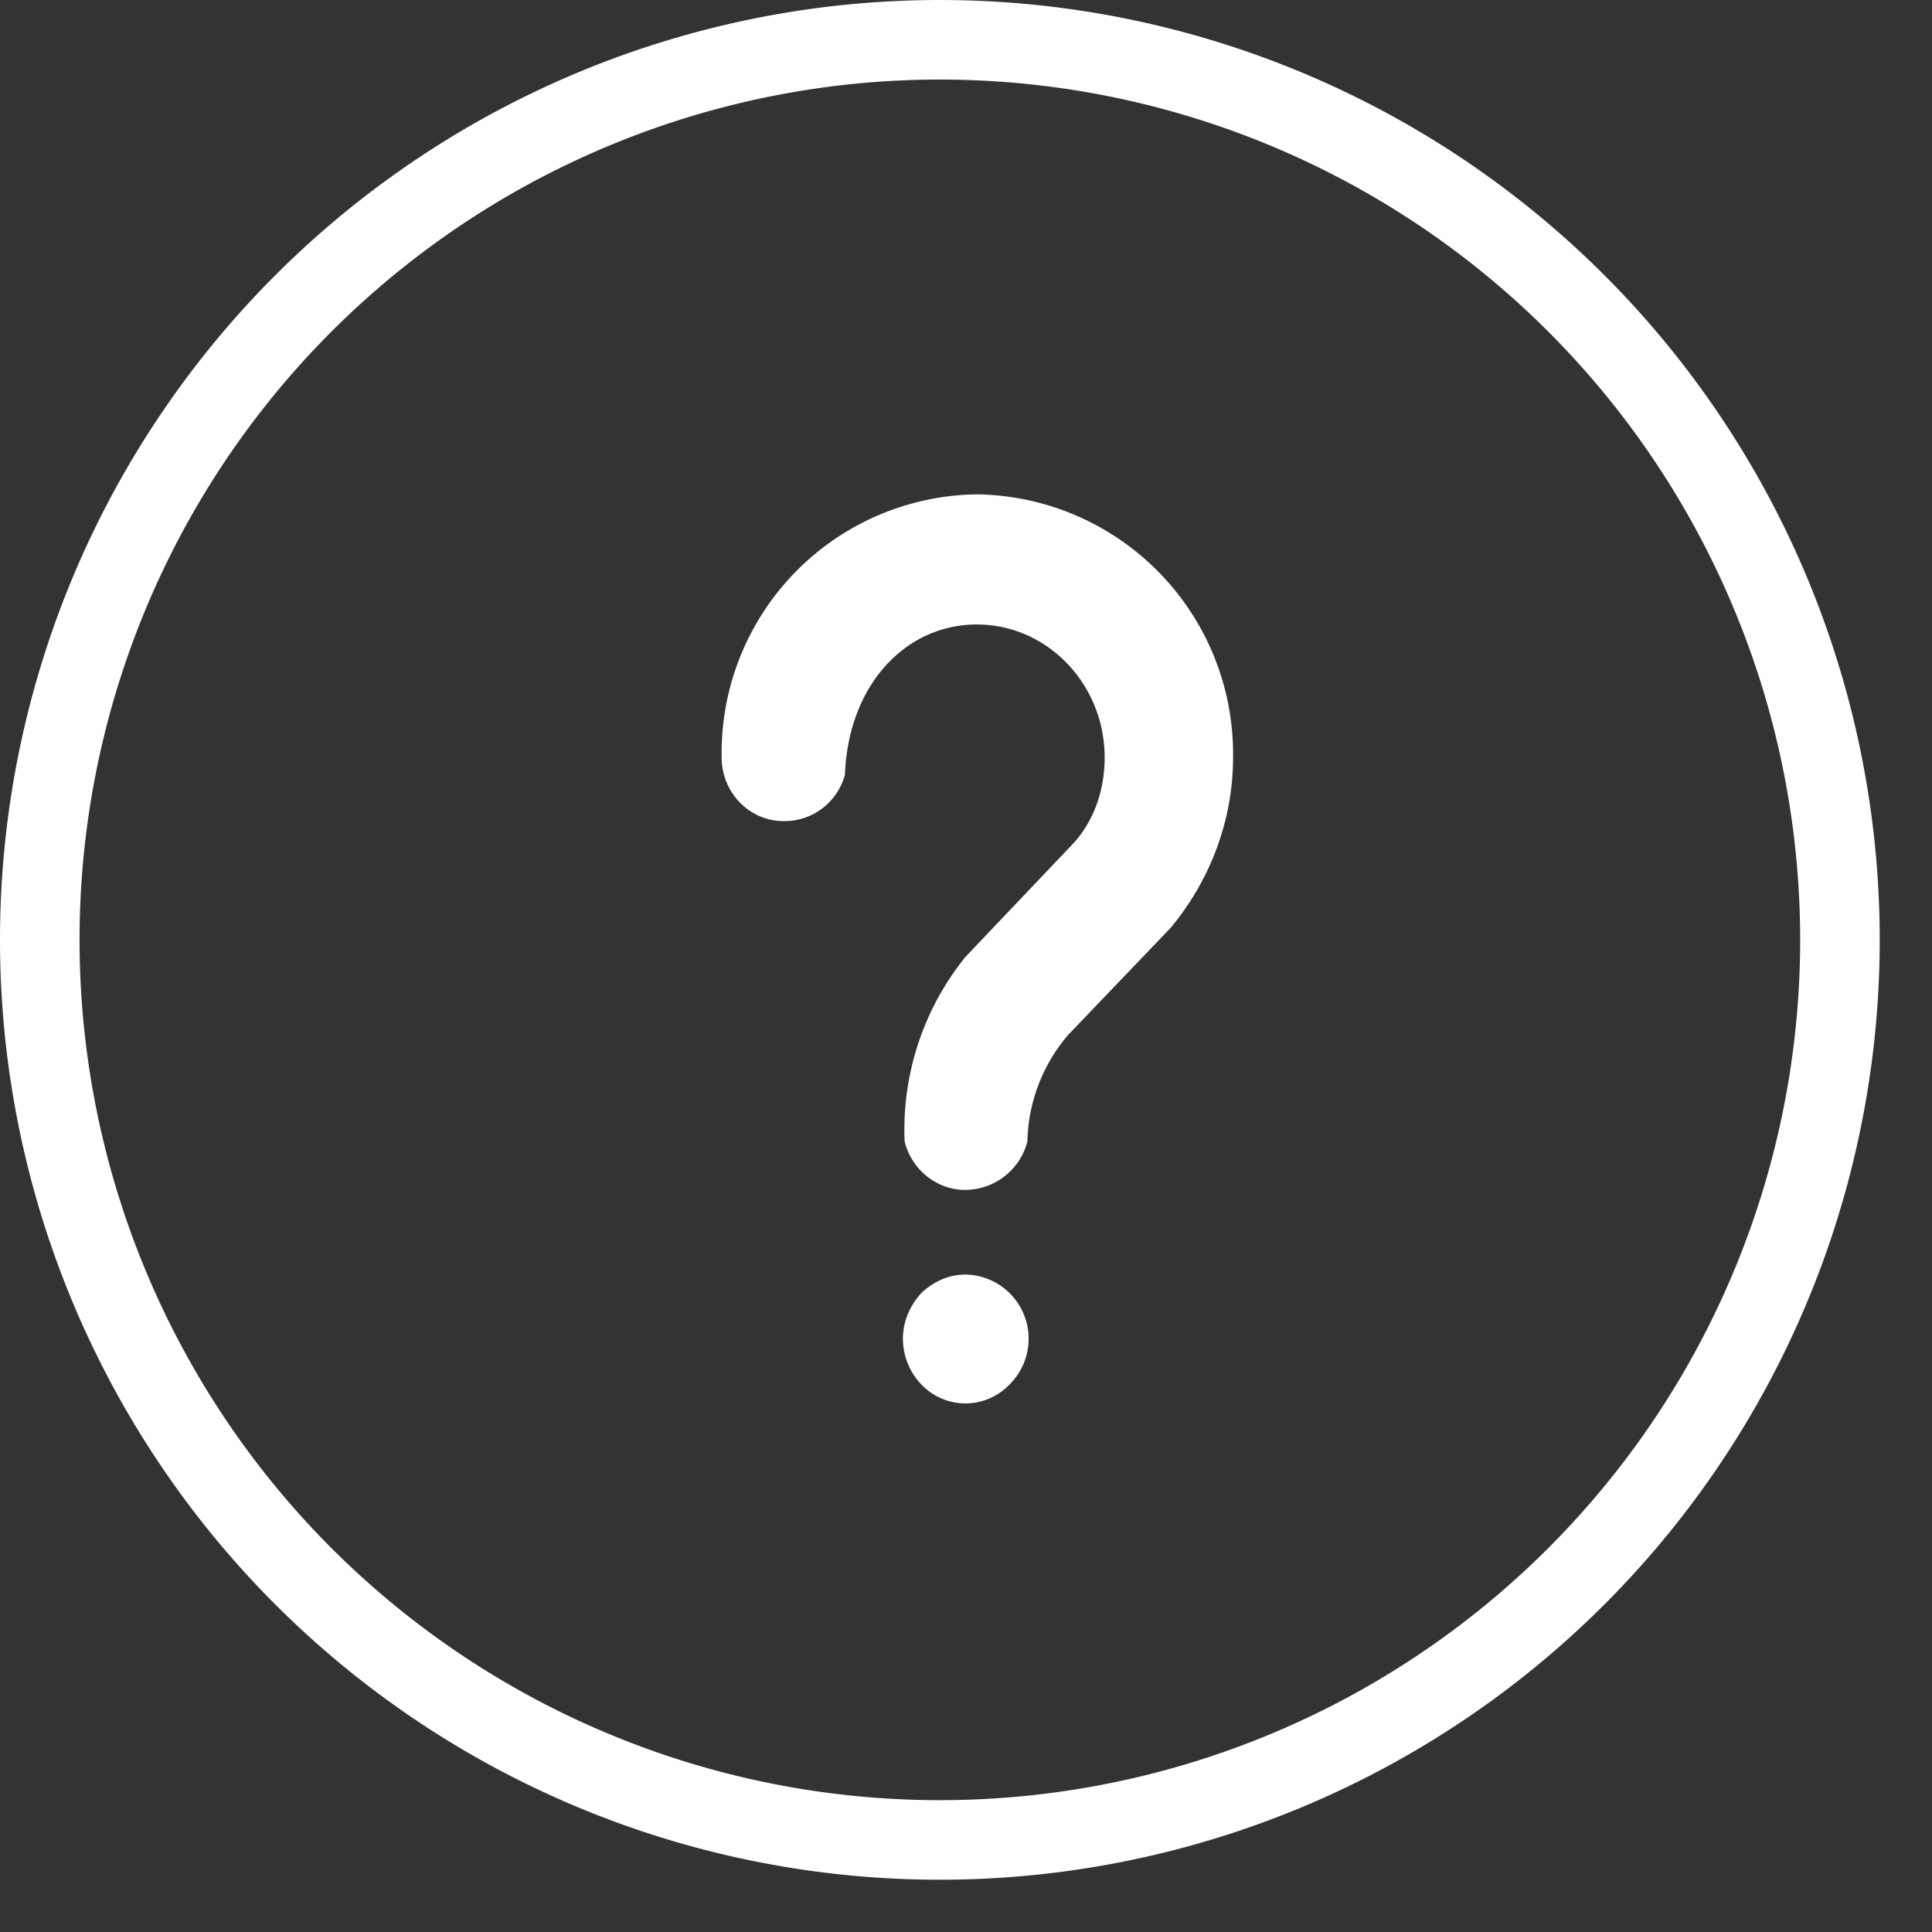 <svg xmlns="http://www.w3.org/2000/svg" width="34" height="34"><rect width="100%" height="100%" fill="#333333" stroke="none"/><path fill="#FFF" fill-rule="nonzero" d="M16.54 0a16.54 16.54 0 110 33.08 16.54 16.54 0 010-33.08zm0 1.4a15.14 15.14 0 100 30.28 15.14 15.14 0 000-30.28zm.45 21.03a1.13 1.13 0 01.78 1.93 1.07 1.07 0 01-1.56 0c-.2-.21-.32-.5-.32-.8 0-.3.12-.58.32-.8.22-.21.49-.33.78-.33zm.2-13.73a4.57 4.57 0 014.51 4.63c0 1.1-.4 2.16-1.1 3l-1.8 1.88a2.98 2.98 0 00-.72 1.88c-.13.5-.58.85-1.1.85-.48 0-.93-.34-1.06-.85a4.84 4.84 0 011.07-3.25l1.92-2.02c.36-.41.53-.94.53-1.49 0-1.28-1-2.34-2.25-2.34s-2.26 1.06-2.32 2.64a1.1 1.1 0 01-1.08.82c-.6 0-1.09-.5-1.09-1.12a4.55 4.55 0 014.49-4.63z"/></svg>